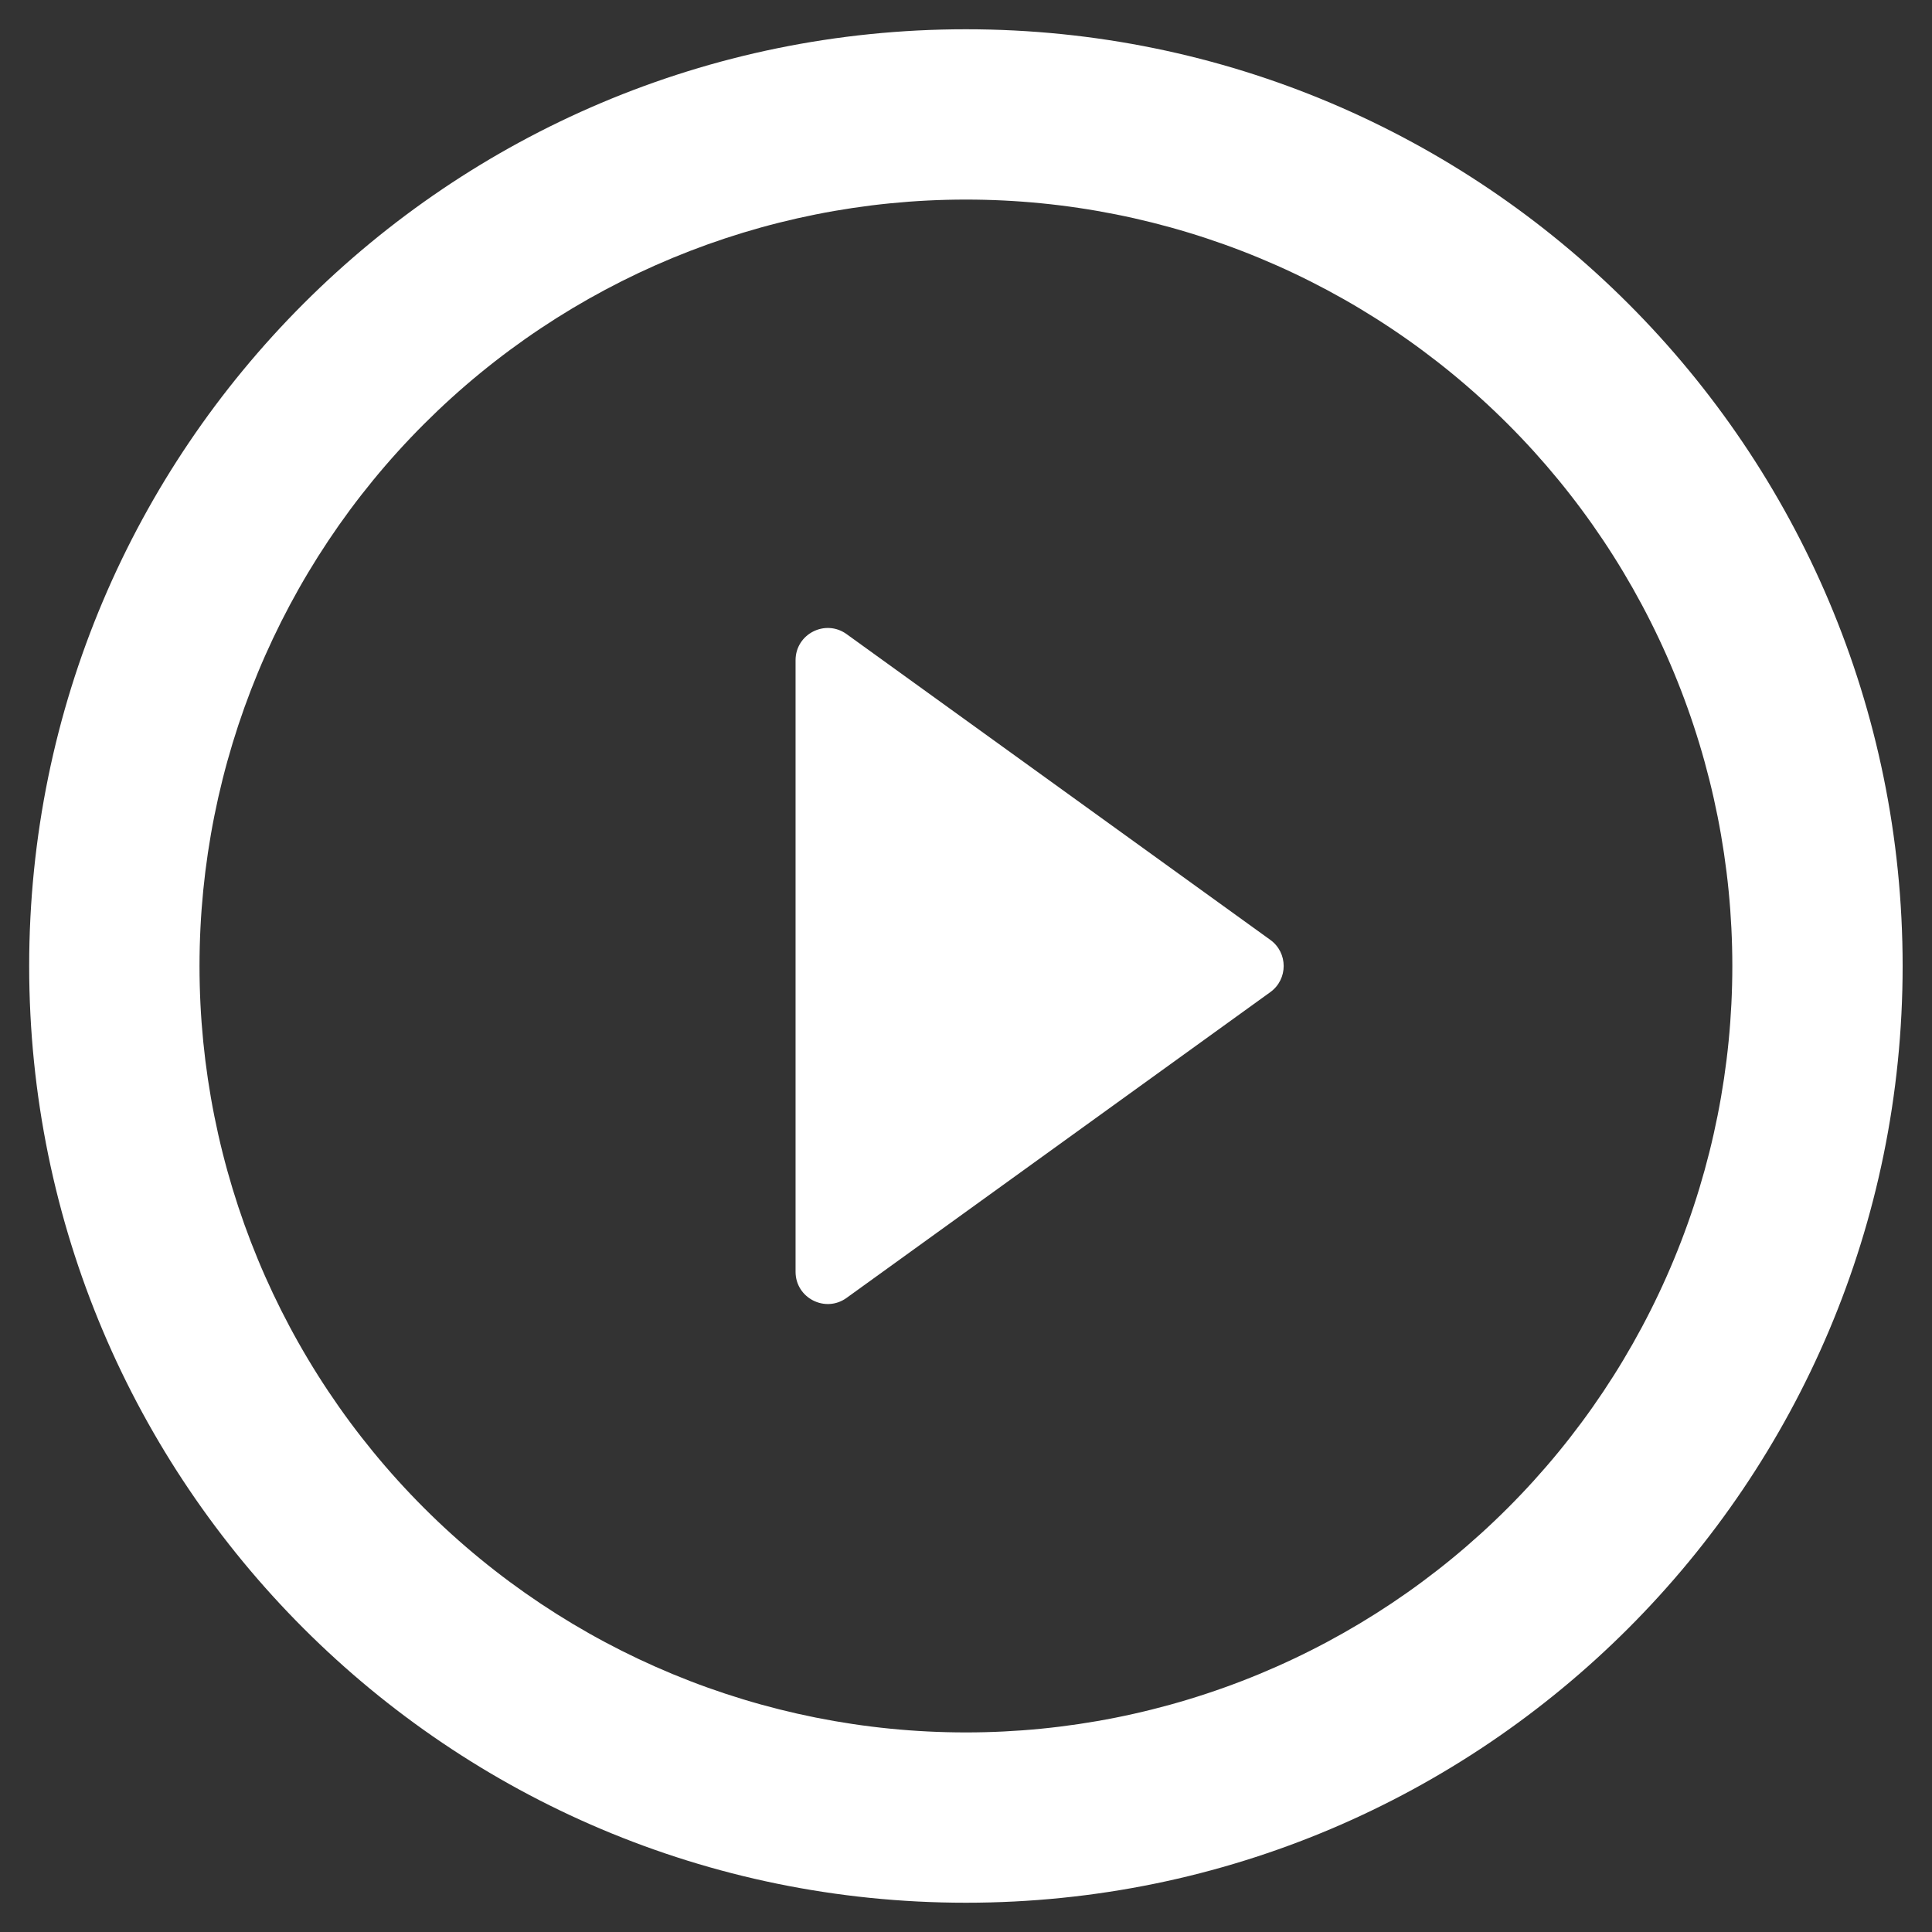 <?xml version="1.0" encoding="UTF-8"?> <svg xmlns="http://www.w3.org/2000/svg" width="60" height="60" viewBox="0 0 60 60" fill="none"><rect x="0" y="0" width="60" height="60" fill="#333333" stroke="none"/> <path fill-rule="evenodd" clip-rule="evenodd" d="M29.997 53.802C33.123 53.802 36.218 53.186 39.106 51.99C41.993 50.794 44.617 49.041 46.827 46.83C49.038 44.62 50.791 41.996 51.987 39.108C53.183 36.221 53.799 33.126 53.799 30C53.799 26.874 53.183 23.779 51.987 20.892C50.791 18.004 49.038 15.38 46.827 13.17C44.617 10.96 41.993 9.206 39.106 8.01C36.218 6.814 33.123 6.198 29.997 6.198C23.684 6.198 17.631 8.706 13.167 13.17C8.703 17.633 6.196 23.688 6.196 30C6.196 36.313 8.703 42.367 13.167 46.83C17.631 51.294 23.684 53.802 29.997 53.802V53.802ZM29.997 59.091C46.063 59.091 59.088 46.066 59.088 30C59.088 13.934 46.063 0.909 29.997 0.909C13.931 0.909 0.906 13.934 0.906 30C0.906 46.066 13.931 59.091 29.997 59.091Z" fill="white"></path> <path d="M39.451 29.189C40.004 29.588 40.004 30.412 39.451 30.811L26.292 40.307C25.631 40.785 24.707 40.312 24.707 39.497V20.504C24.707 19.688 25.631 19.216 26.292 19.693L39.451 29.189Z" fill="white"></path> </svg> 